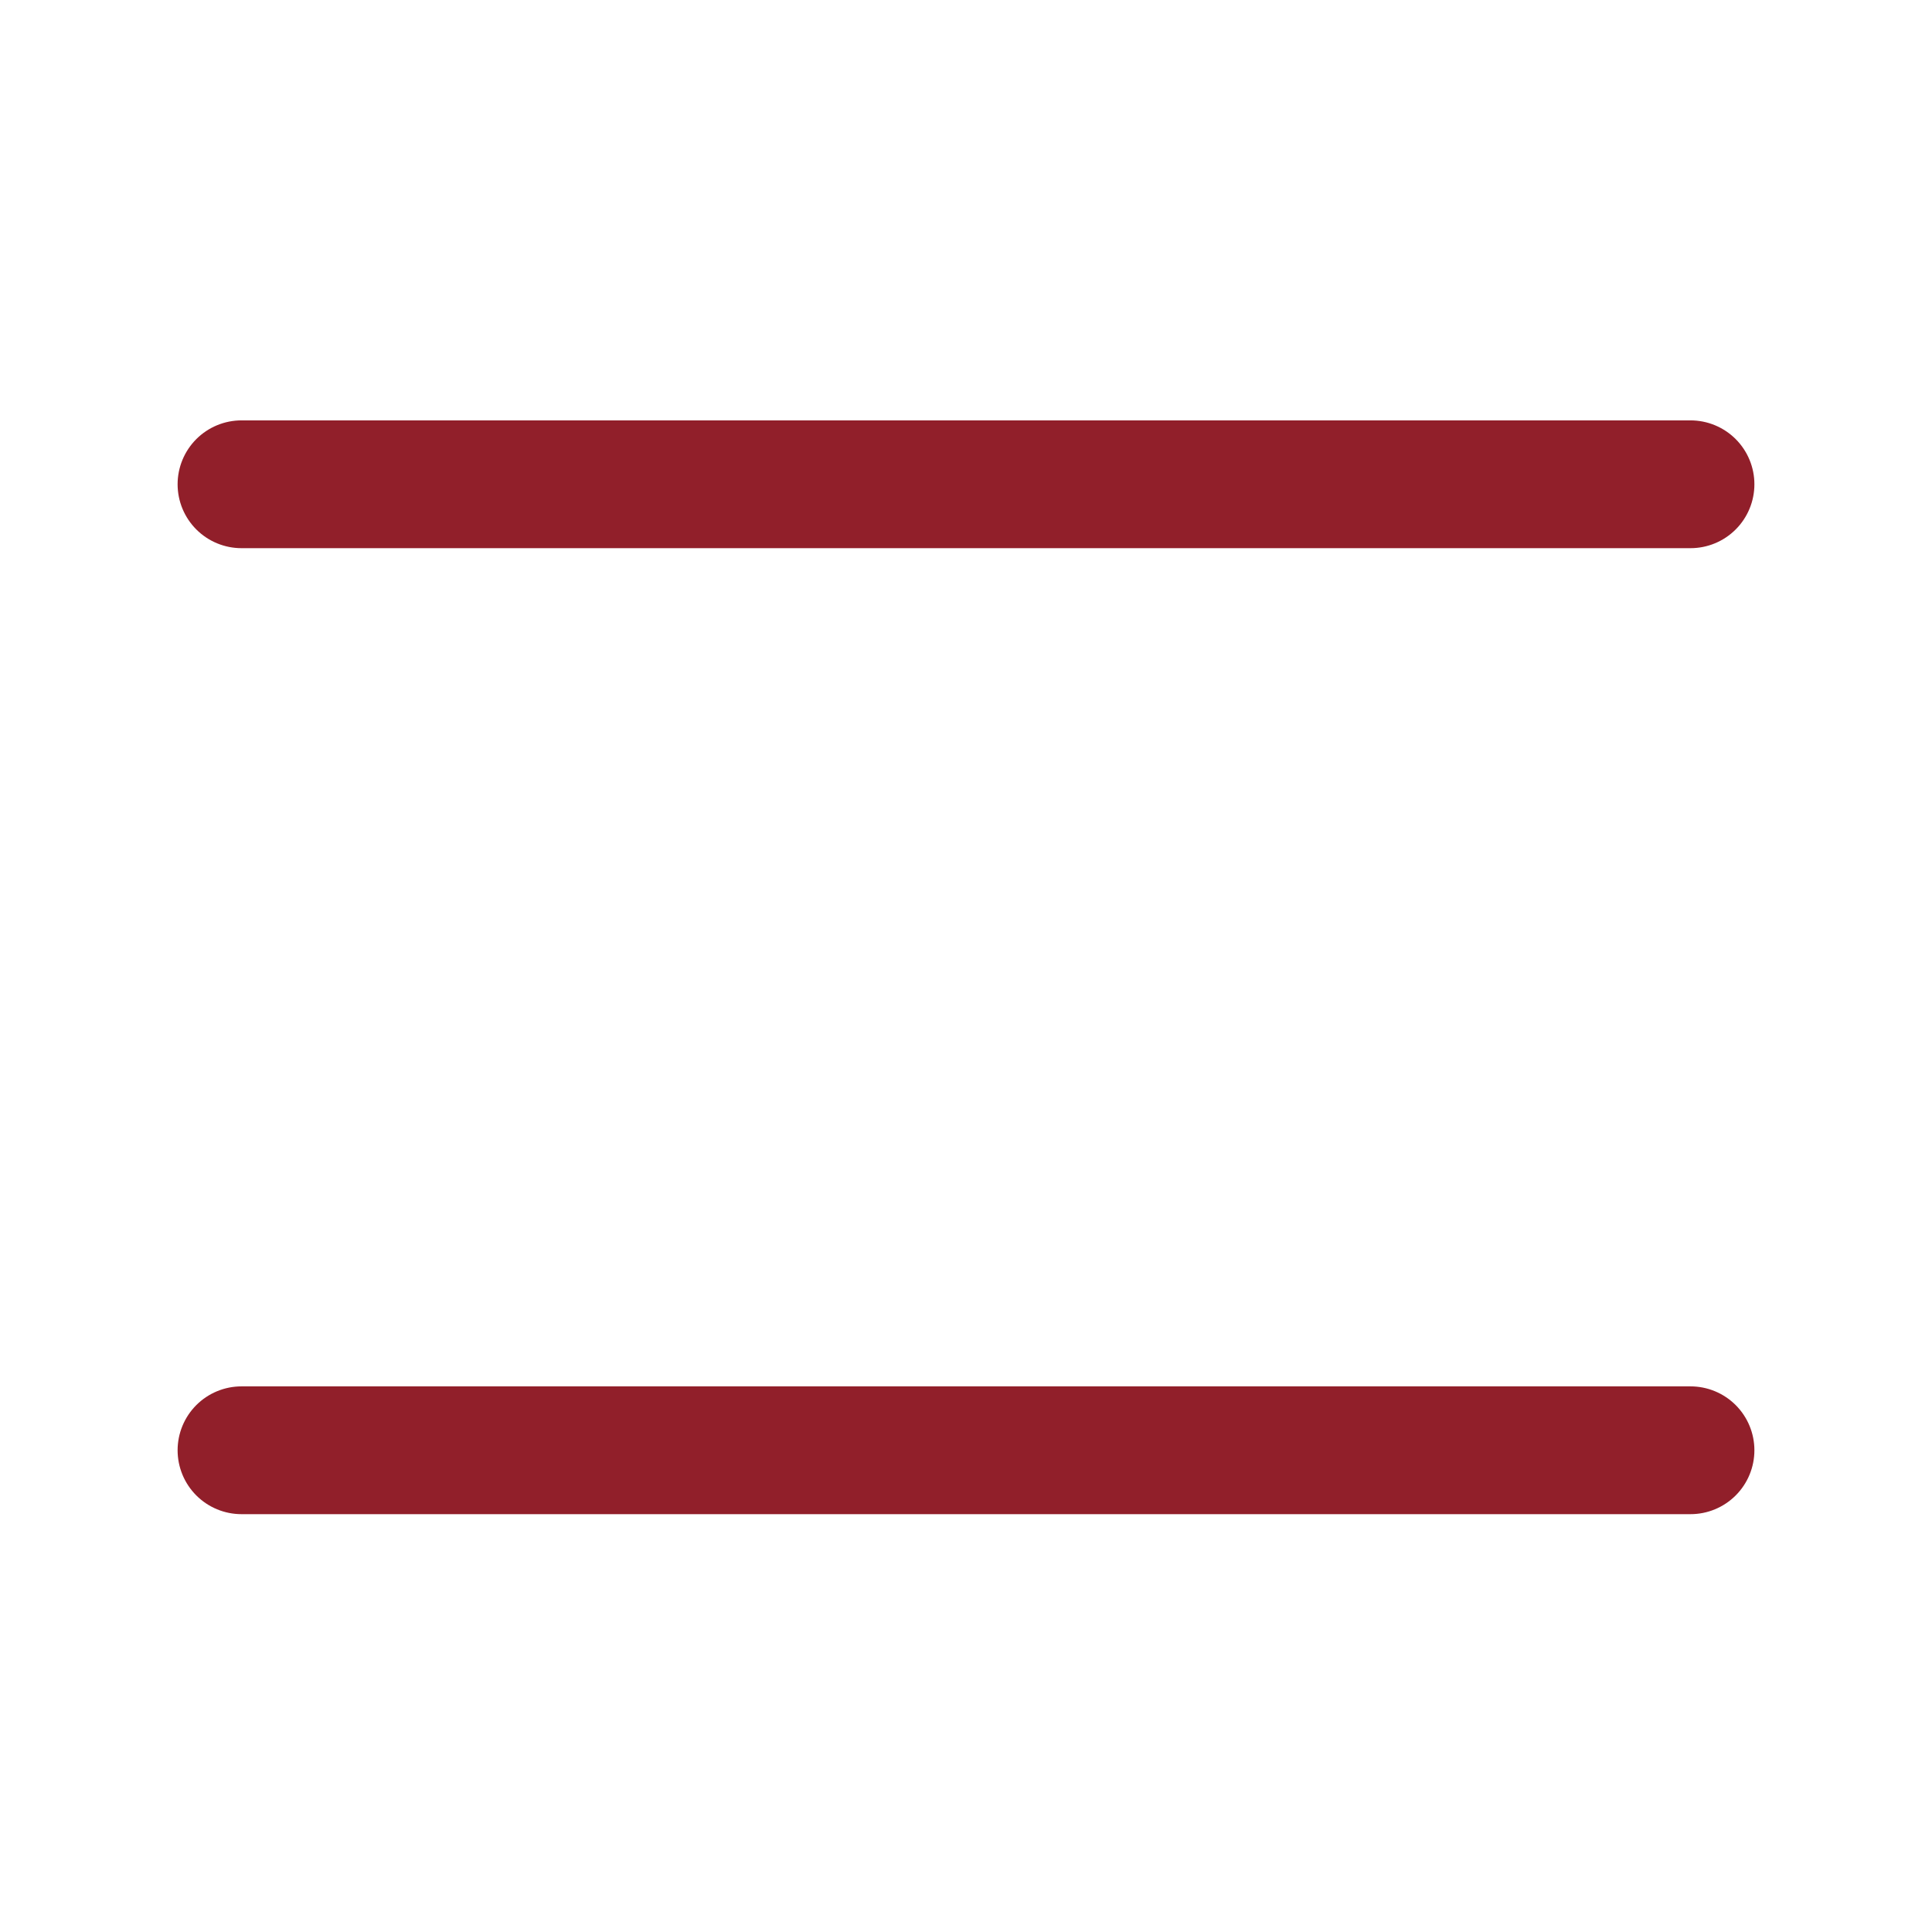 <?xml version="1.0" encoding="UTF-8" standalone="no"?>
<!-- Created with Inkscape (http://www.inkscape.org/) -->
<svg width="200mm" height="200mm" viewBox="0 0 200 200" version="1.1" id="svg135" sodipodi:docname="navbar-toggleicon.svg" inkscape:version="1.2 (1:1.2.1+202207142221+cd75a1ee6d)" xmlns:inkscape="http://www.inkscape.org/namespaces/inkscape" xmlns:sodipodi="http://sodipodi.sourceforge.net/DTD/sodipodi-0.dtd" xmlns:xlink="http://www.w3.org/1999/xlink" xmlns="http://www.w3.org/2000/svg" xmlns:svg="http://www.w3.org/2000/svg">
  <sodipodi:namedview id="namedview3542" pagecolor="#505050" bordercolor="#eeeeee" borderopacity="1" inkscape:showpageshadow="0" inkscape:pageopacity="0" inkscape:pagecheckerboard="0" inkscape:deskcolor="#505050" inkscape:document-units="mm" showgrid="false" inkscape:zoom="0.31220833" inkscape:cx="-294.67503" inkscape:cy="377.95276" inkscape:window-width="1920" inkscape:window-height="995" inkscape:window-x="0" inkscape:window-y="0" inkscape:window-maximized="1" inkscape:current-layer="svg135"/>
  <defs id="defs132">
    <linearGradient id="linearGradient4026" inkscape:swatch="solid">
      <stop style="stop-color:#911f2a;stop-opacity:1;" offset="0" id="stop4024"/>
    </linearGradient>
    <linearGradient inkscape:collect="always" xlink:href="#linearGradient4026" id="linearGradient4028" x1="25" y1="100.132" x2="175" y2="100.132" gradientUnits="userSpaceOnUse"/>
  </defs>
  <g id="layer1" style="stroke:url(#linearGradient4028);stroke-width:13.229;stroke-dasharray:none;stroke-linejoin:miter;stroke-linecap:round">
    <path style="fill:none;stroke:url(#linearGradient4028);stroke-width:13.229;stroke-linecap:round;stroke-linejoin:miter;stroke-opacity:1;stroke-dasharray:none" d="M 25,50.132 H 175" id="path641"/>
    <path style="fill:none;stroke:url(#linearGradient4028);stroke-width:13.229;stroke-linecap:round;stroke-linejoin:miter;stroke-opacity:1;stroke-dasharray:none" d="M 175,100.132 H 25" id="path643"/>
    <path style="fill:none;stroke:url(#linearGradient4028);stroke-width:13.229;stroke-linecap:round;stroke-linejoin:miter;stroke-opacity:1;stroke-dasharray:none" d="M 175,150.131 H 25" id="path647"/>
  </g>
</svg>